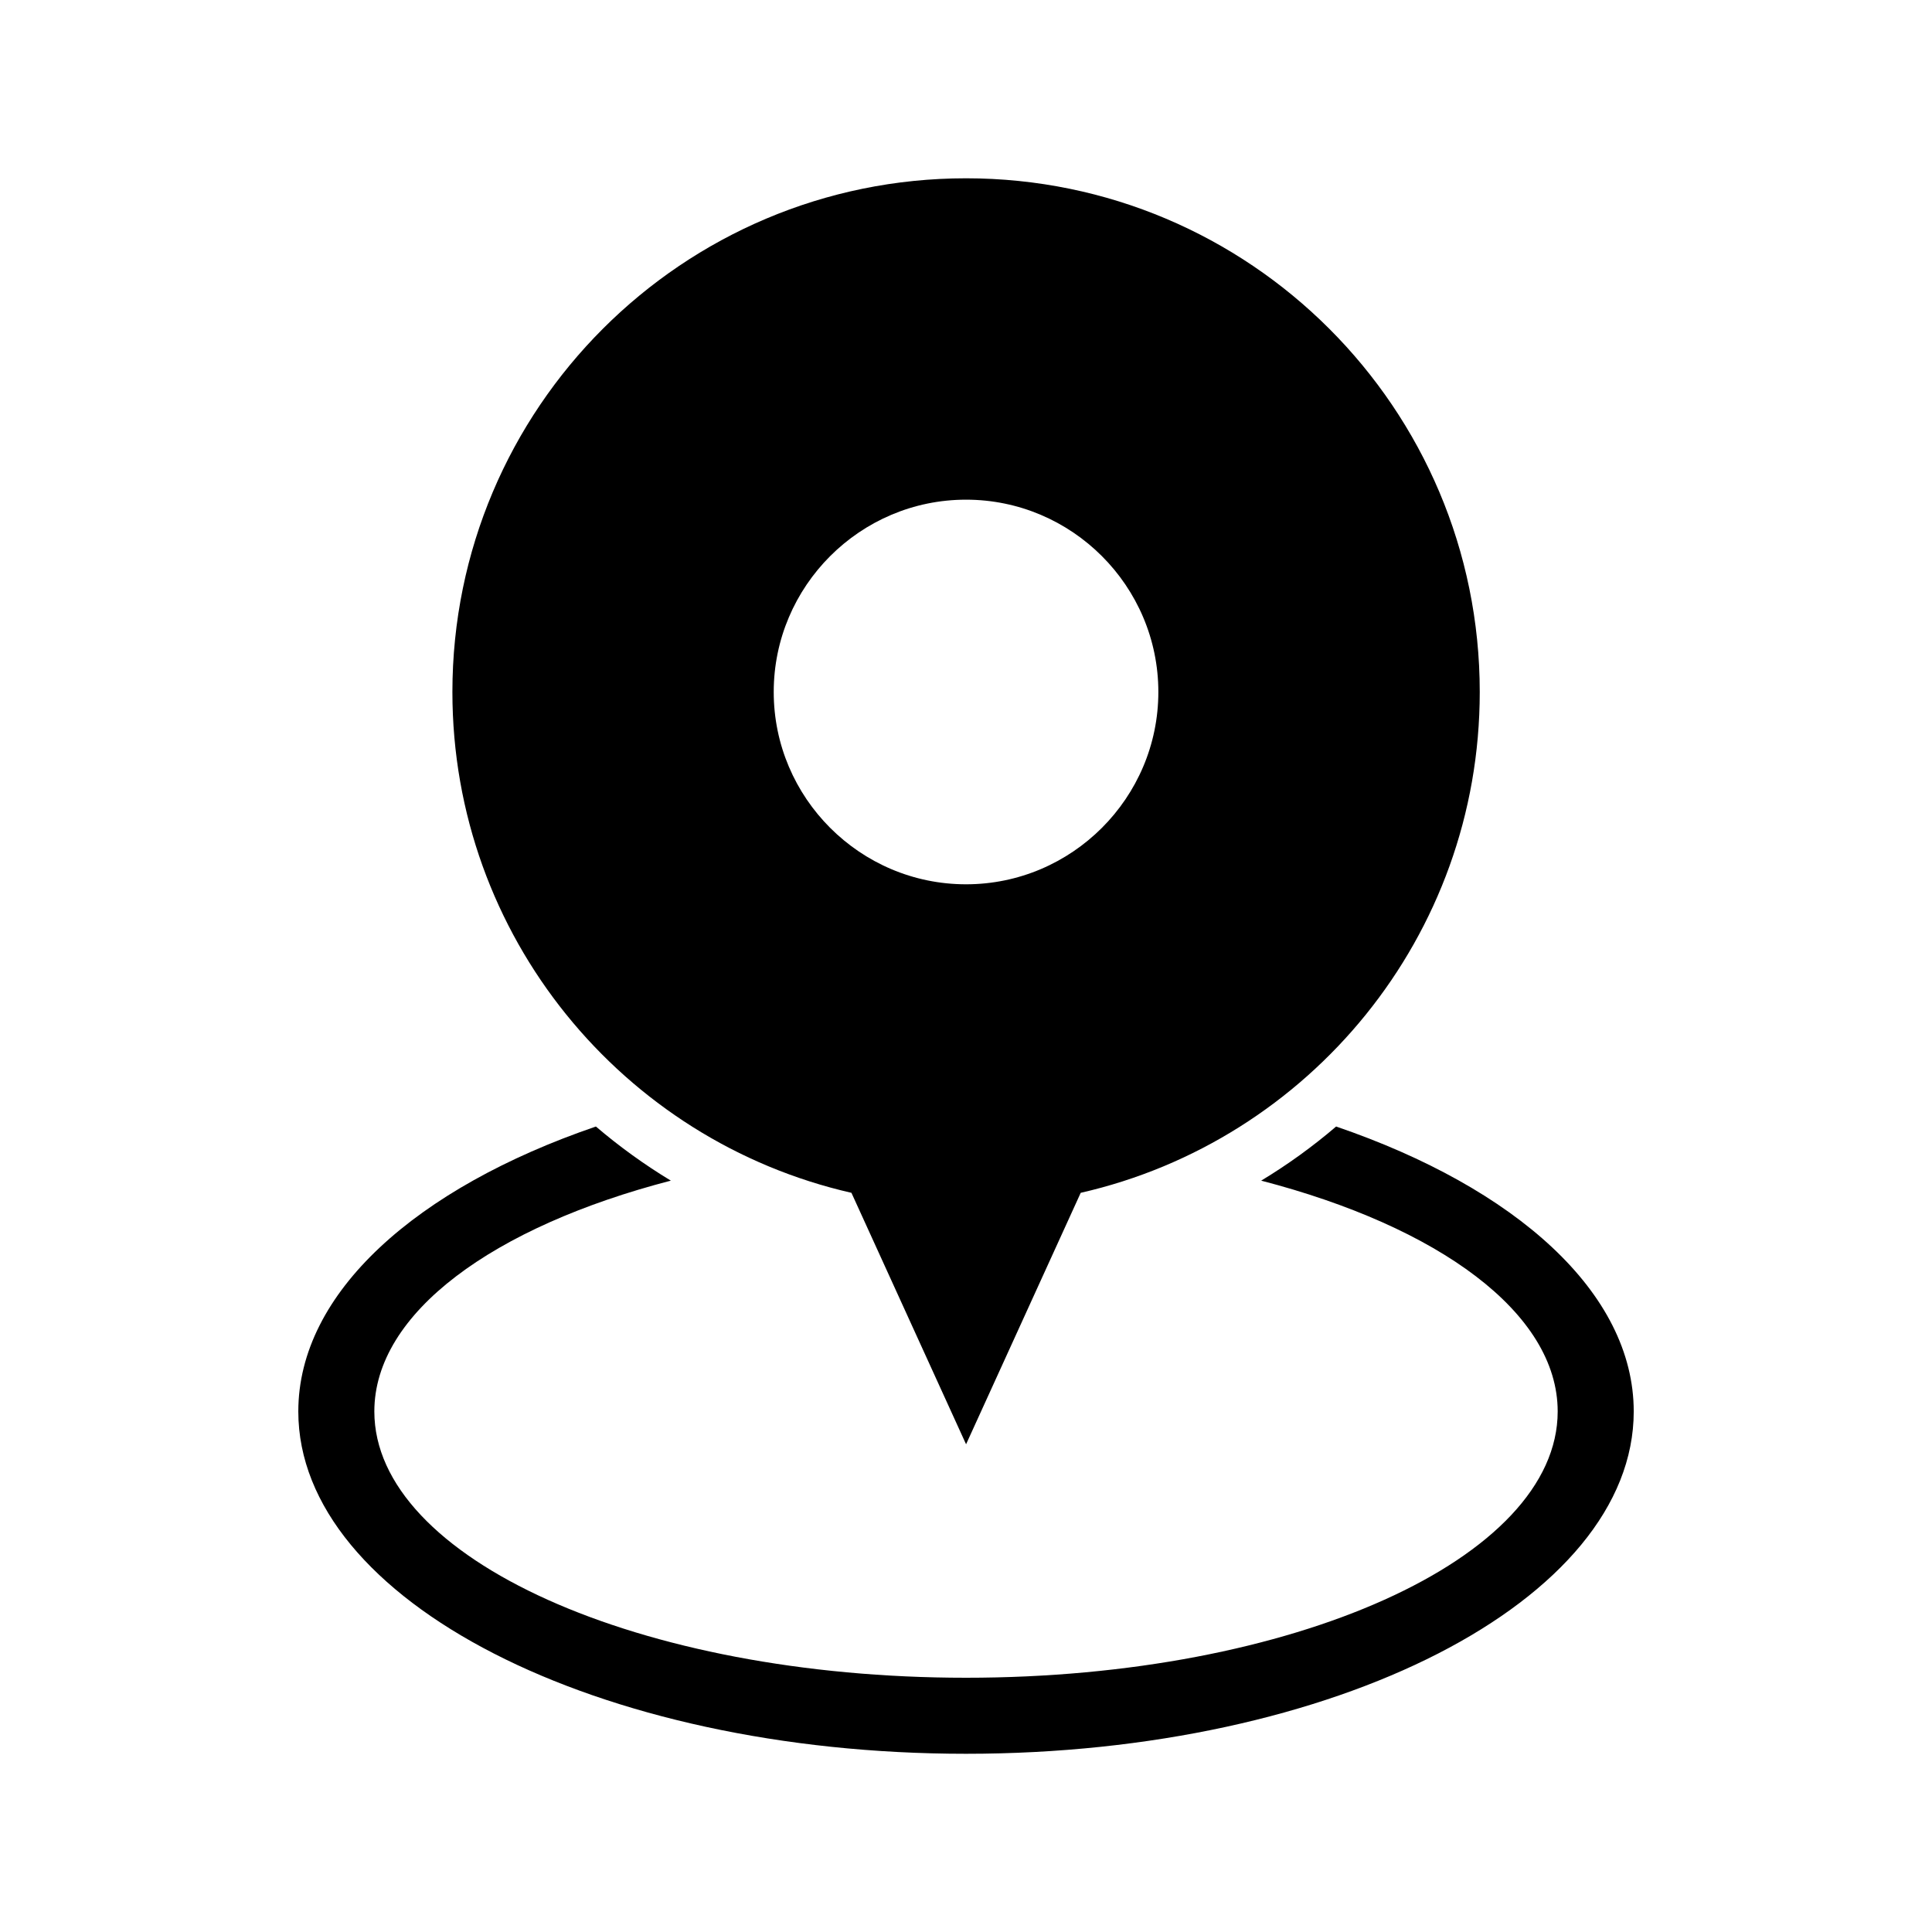 <?xml version="1.0" encoding="UTF-8"?>
<!-- The Best Svg Icon site in the world: iconSvg.co, Visit us! https://iconsvg.co -->
<svg fill="#000000" width="800px" height="800px" version="1.1" viewBox="144 144 512 512" xmlns="http://www.w3.org/2000/svg">
 <path d="m400.01 191.25c75.18 0 136.14 60.957 136.14 136.14 0 64.734-45.191 118.92-105.75 132.72l-30.379 66.641-30.379-66.641c-60.562-13.801-105.75-67.984-105.75-132.72 0-75.18 60.957-136.14 136.14-136.14zm98.078 251.29c47.551 16.262 78.867 44.012 78.867 75.512 0 50.105-79.23 90.719-176.95 90.719-97.73 0-176.95-40.613-176.95-90.719 0-31.5 31.316-59.25 78.867-75.512 6.184 5.289 12.832 10.082 19.859 14.344-46.961 12.184-78.578 35.02-78.578 61.168 0 38.965 70.207 70.57 156.8 70.57 86.605 0 156.8-31.59 156.8-70.57 0-26.148-31.621-48.984-78.578-61.168 7.027-4.246 13.68-9.055 19.859-14.344zm-98.078-64.191c28.066 0 50.965-22.898 50.965-50.965 0-28.066-22.898-50.965-50.965-50.965-28.066 0-50.965 22.898-50.965 50.965 0 28.066 22.898 50.965 50.965 50.965z" fill-rule="evenodd"/>
</svg>